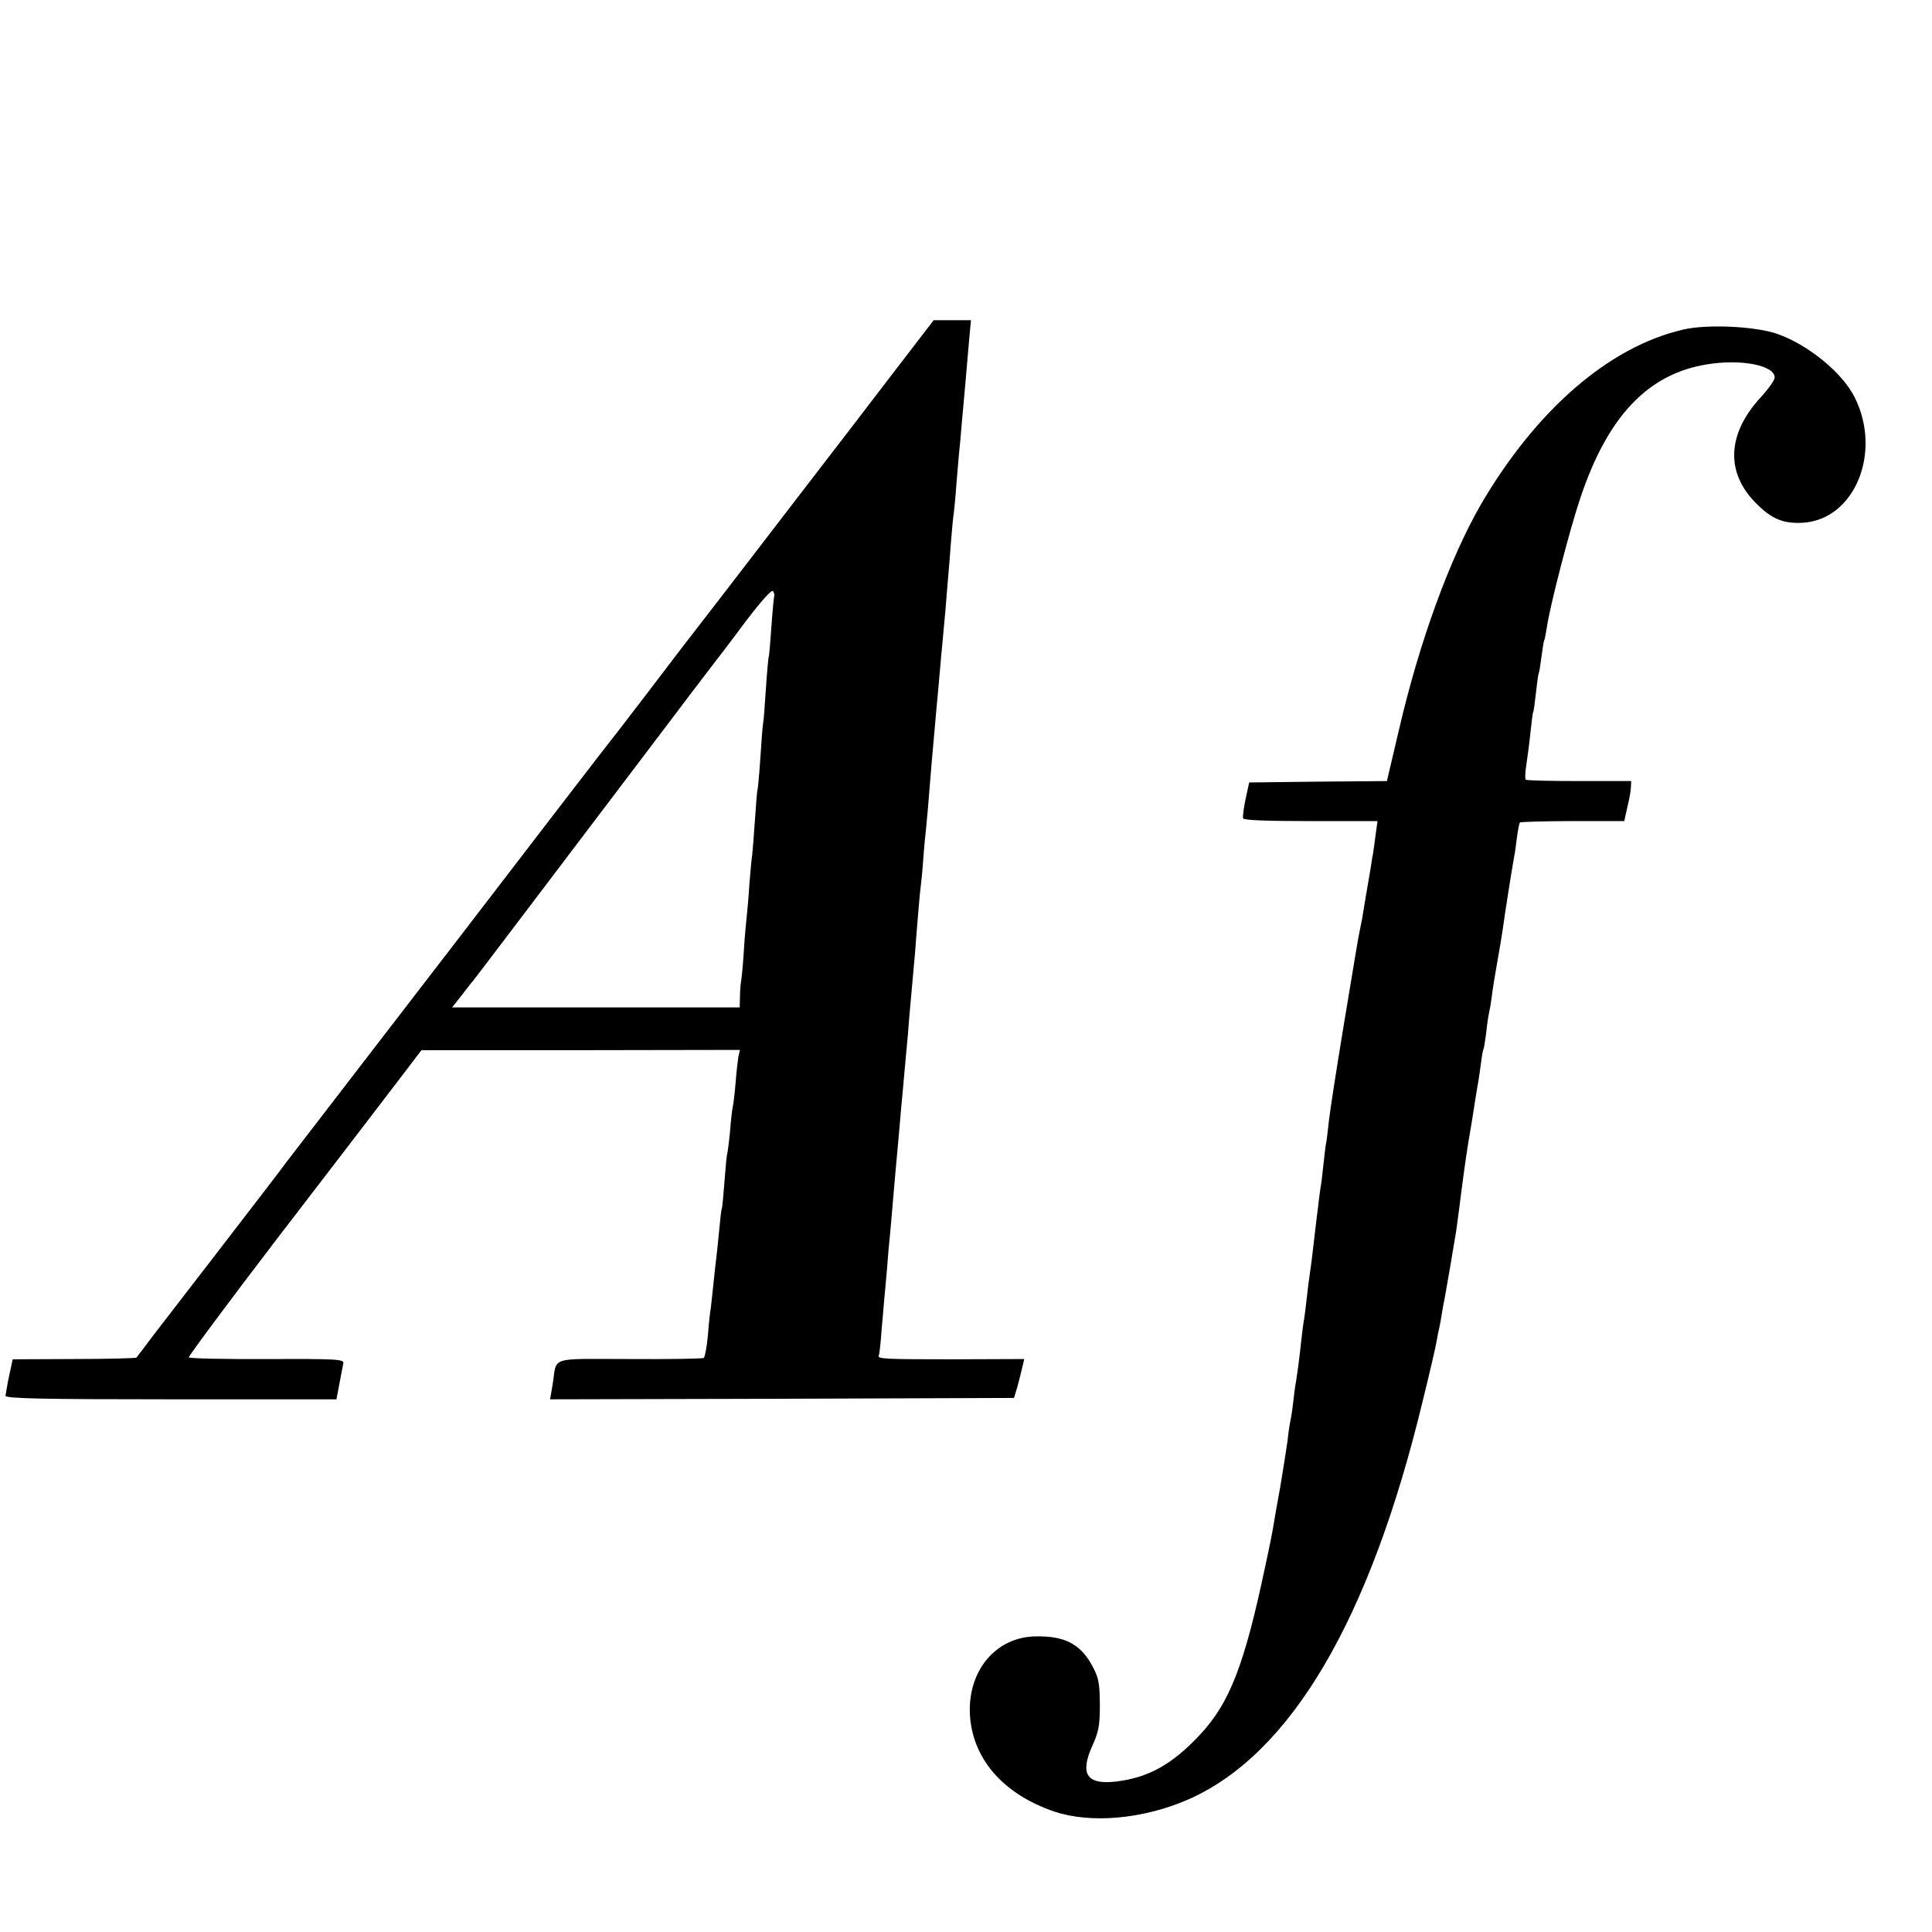 <?xml version="1.0" standalone="no"?>
<!DOCTYPE svg PUBLIC "-//W3C//DTD SVG 20010904//EN"
 "http://www.w3.org/TR/2001/REC-SVG-20010904/DTD/svg10.dtd">
<svg version="1.0" xmlns="http://www.w3.org/2000/svg"
 width="700pt" height="700pt" viewBox="0 0 700 700"
 preserveAspectRatio="xMidYMid meet">
<g transform="translate(0,700) scale(0.1,-0.1)"
fill="#000000" stroke="none">
<path d="M3224 5633 c-87 -114 -206 -269 -264 -344 -270 -352 -462 -601 -488
-634 -4 -5 -59 -77 -122 -160 -63 -82 -120 -157 -127 -165 -7 -8 -265 -343
-573 -745 -309 -401 -573 -745 -588 -764 -15 -19 -36 -47 -47 -62 -11 -15
-108 -141 -215 -280 -107 -139 -219 -284 -249 -323 -29 -39 -55 -73 -57 -75
-2 -2 -104 -5 -226 -5 l-222 -1 -13 -60 c-7 -33 -12 -66 -13 -72 0 -10 126
-13 599 -13 l600 0 11 58 c6 31 12 64 14 73 3 14 -25 16 -276 15 -154 -1 -282
2 -284 6 -2 3 143 199 323 434 181 235 371 484 424 553 l96 126 577 0 577 1
-6 -26 c-2 -14 -7 -56 -10 -95 -3 -38 -8 -77 -10 -85 -2 -8 -7 -49 -10 -90 -4
-41 -9 -77 -10 -80 -2 -3 -6 -48 -10 -100 -4 -52 -8 -97 -10 -100 -2 -3 -6
-41 -10 -85 -4 -44 -9 -87 -10 -95 -1 -8 -6 -49 -10 -90 -4 -41 -9 -83 -10
-92 -2 -9 -7 -52 -10 -95 -4 -43 -11 -80 -15 -83 -4 -3 -126 -5 -269 -4 -297
0 -262 12 -279 -94 l-9 -52 840 2 841 3 12 40 c6 22 14 54 18 71 l7 30 -253
-1 c-251 0 -281 1 -274 14 2 3 7 44 10 91 4 47 9 99 10 115 2 17 6 66 10 110
3 44 8 100 11 125 2 25 7 77 10 115 3 39 8 90 10 115 2 25 7 74 10 110 3 36 8
88 10 115 3 28 7 76 10 108 3 31 7 81 10 110 3 28 7 77 9 107 6 65 18 203 22
245 1 17 5 68 9 115 4 47 8 96 10 110 2 14 7 61 10 105 3 44 8 94 10 110 3 28
9 94 20 235 8 93 16 183 20 225 2 22 7 72 10 110 3 39 8 88 10 110 2 22 7 76
11 120 3 44 8 94 9 110 2 17 6 73 10 125 4 52 9 103 11 113 1 9 6 54 9 100 4
45 8 98 10 117 2 19 7 69 10 110 4 41 8 91 10 110 2 19 6 71 10 115 4 44 8 95
10 113 l3 32 -68 0 -67 0 -159 -207z m-419 -793 c-1 -3 -6 -52 -10 -110 -4
-58 -8 -107 -10 -110 -1 -3 -6 -54 -10 -115 -4 -60 -8 -117 -10 -125 -2 -8 -6
-64 -10 -125 -4 -60 -9 -112 -10 -115 -2 -3 -6 -54 -10 -115 -4 -60 -9 -117
-10 -126 -2 -9 -6 -56 -10 -105 -3 -49 -8 -102 -10 -119 -2 -16 -7 -71 -10
-121 -3 -50 -8 -99 -10 -110 -2 -10 -4 -36 -4 -56 l-1 -38 -521 0 -521 0 34
43 c18 23 36 47 41 52 10 12 297 391 622 820 132 175 247 326 255 336 8 10 58
75 109 144 60 79 98 121 102 113 4 -7 6 -15 4 -18z"/>
<path d="M6099 5806 c-269 -62 -532 -290 -733 -633 -113 -196 -223 -497 -297
-816 l-44 -187 -249 -2 -250 -3 -13 -60 c-7 -33 -11 -65 -9 -70 2 -7 89 -10
245 -10 l242 0 -7 -50 c-3 -27 -8 -57 -9 -66 -2 -9 -6 -34 -9 -55 -4 -22 -11
-66 -17 -99 -5 -33 -12 -71 -14 -85 -3 -14 -7 -36 -10 -50 -7 -35 -9 -51 -59
-350 -24 -146 -47 -294 -51 -330 -4 -36 -8 -72 -10 -80 -2 -8 -6 -44 -10 -80
-4 -36 -8 -72 -10 -80 -1 -8 -6 -40 -9 -70 -4 -30 -9 -71 -11 -90 -2 -19 -7
-57 -10 -85 -3 -27 -8 -61 -10 -75 -2 -14 -7 -50 -10 -80 -3 -30 -8 -66 -10
-80 -3 -14 -7 -47 -10 -75 -7 -67 -15 -124 -20 -155 -3 -14 -7 -47 -10 -75 -3
-27 -8 -57 -10 -65 -2 -8 -7 -40 -10 -70 -4 -30 -16 -104 -26 -165 -11 -60
-22 -122 -24 -136 -2 -15 -15 -82 -30 -150 -76 -362 -130 -500 -238 -615 -101
-108 -187 -155 -304 -169 -105 -12 -131 27 -86 128 24 53 28 75 28 152 -1 80
-4 96 -29 142 -42 76 -99 106 -202 104 -144 -1 -247 -122 -240 -281 8 -161
120 -291 307 -354 132 -44 321 -27 484 44 371 163 658 650 849 1441 25 101 48
200 51 219 3 19 8 42 10 50 2 8 6 31 9 50 3 19 8 46 11 60 7 38 35 201 41 240
9 64 14 105 19 145 14 107 22 161 35 235 5 30 12 73 15 95 4 22 8 51 11 65 2
14 7 45 10 69 3 25 7 47 9 50 2 3 6 31 10 61 3 30 8 62 10 70 2 8 7 35 10 60
3 25 12 81 20 125 8 44 17 98 20 120 7 53 34 223 40 255 3 14 8 48 11 75 4 28
8 52 11 55 2 2 88 5 191 5 l187 0 11 50 c7 28 13 60 13 73 l1 22 -188 0 c-104
0 -191 2 -194 5 -3 3 -2 27 2 53 4 26 11 78 15 117 4 38 8 72 10 75 2 3 6 34
10 70 4 36 8 67 10 70 2 3 6 30 10 60 4 30 8 57 10 60 2 3 6 26 10 50 11 75
82 351 121 466 99 296 245 450 460 484 124 20 244 -4 244 -48 0 -9 -23 -42
-51 -72 -122 -133 -128 -273 -15 -385 56 -56 98 -73 168 -69 187 11 288 254
188 454 -45 90 -169 191 -280 230 -80 28 -255 36 -341 16z"/>
</g>
</svg>

